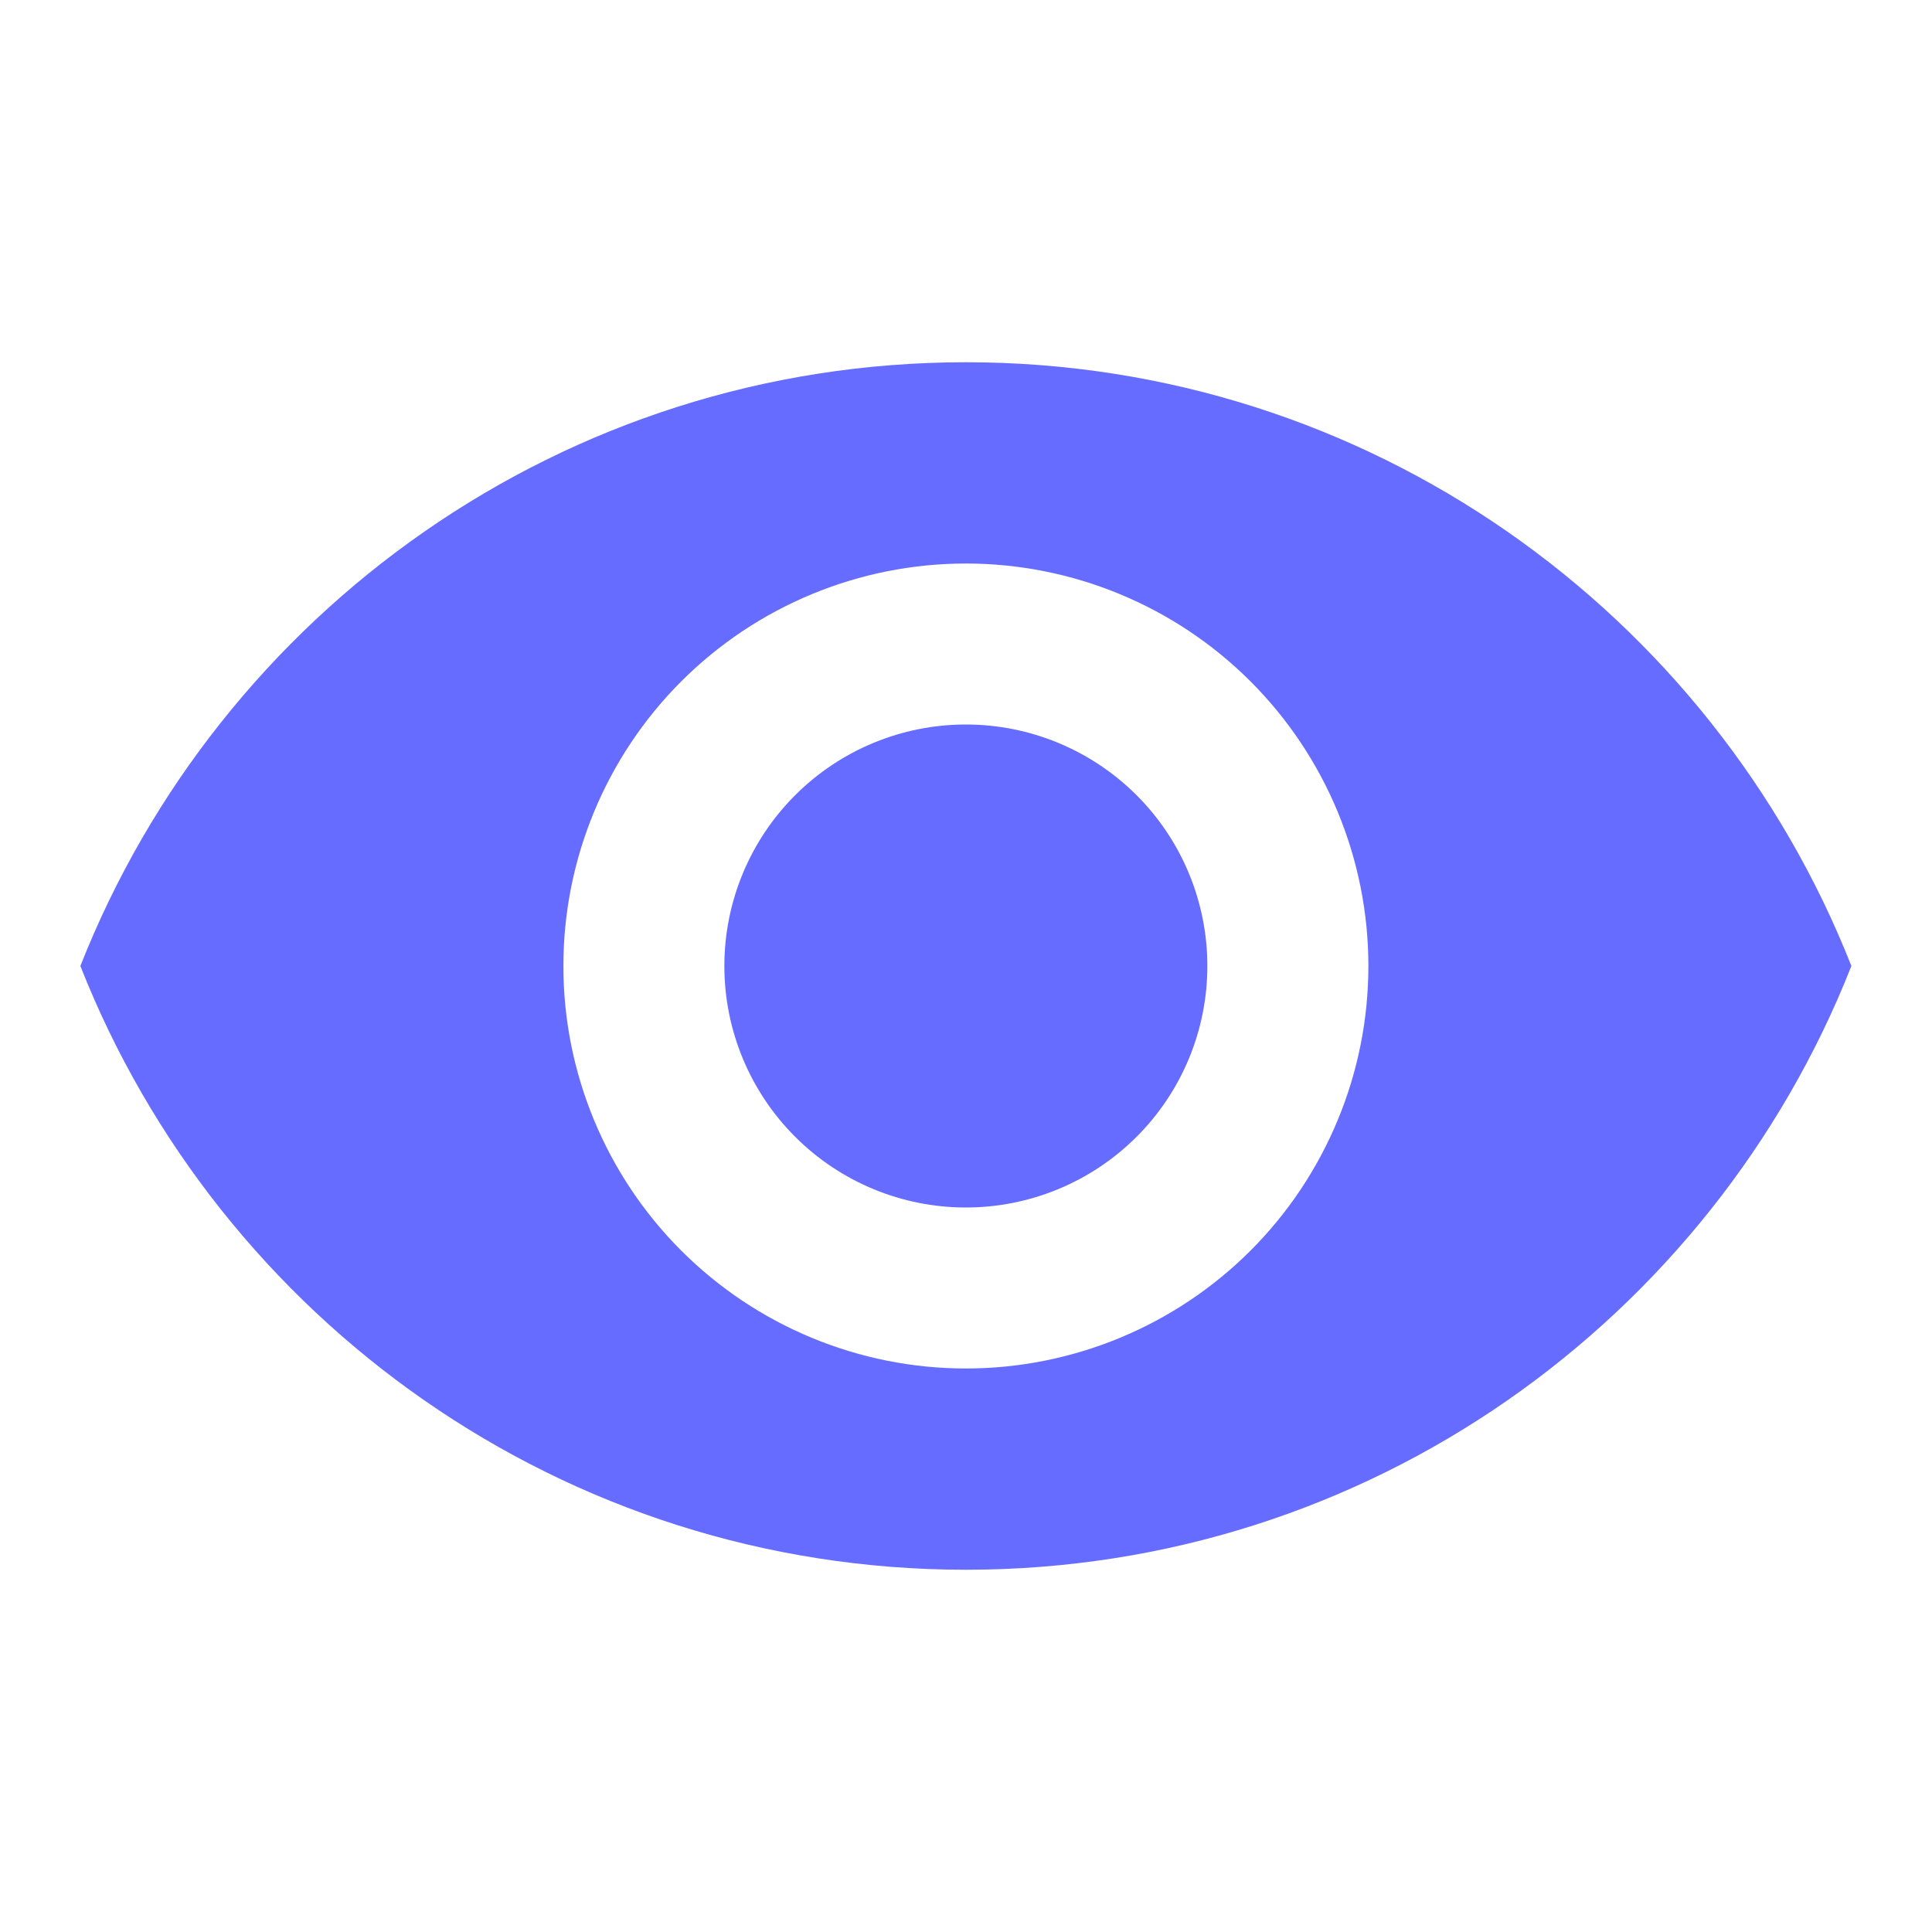 <svg width="40" height="40" viewBox="0 0 40 40" fill="none" xmlns="http://www.w3.org/2000/svg">
<path d="M19.997 15C18.671 15 17.399 15.527 16.462 16.465C15.524 17.402 14.997 18.674 14.997 20C14.997 21.326 15.524 22.598 16.462 23.535C17.399 24.473 18.671 25 19.997 25C21.323 25 22.595 24.473 23.533 23.535C24.471 22.598 24.997 21.326 24.997 20C24.997 18.674 24.471 17.402 23.533 16.465C22.595 15.527 21.323 15 19.997 15ZM19.997 28.333C17.787 28.333 15.668 27.455 14.105 25.893C12.542 24.33 11.664 22.21 11.664 20C11.664 17.79 12.542 15.67 14.105 14.107C15.668 12.545 17.787 11.667 19.997 11.667C22.207 11.667 24.327 12.545 25.89 14.107C27.453 15.67 28.331 17.79 28.331 20C28.331 22.21 27.453 24.33 25.89 25.893C24.327 27.455 22.207 28.333 19.997 28.333ZM19.997 7.5C11.664 7.5 4.547 12.683 1.664 20C4.547 27.317 11.664 32.5 19.997 32.5C28.331 32.5 35.447 27.317 38.331 20C35.447 12.683 28.331 7.5 19.997 7.5Z" fill="#666CFF"/>
</svg>
